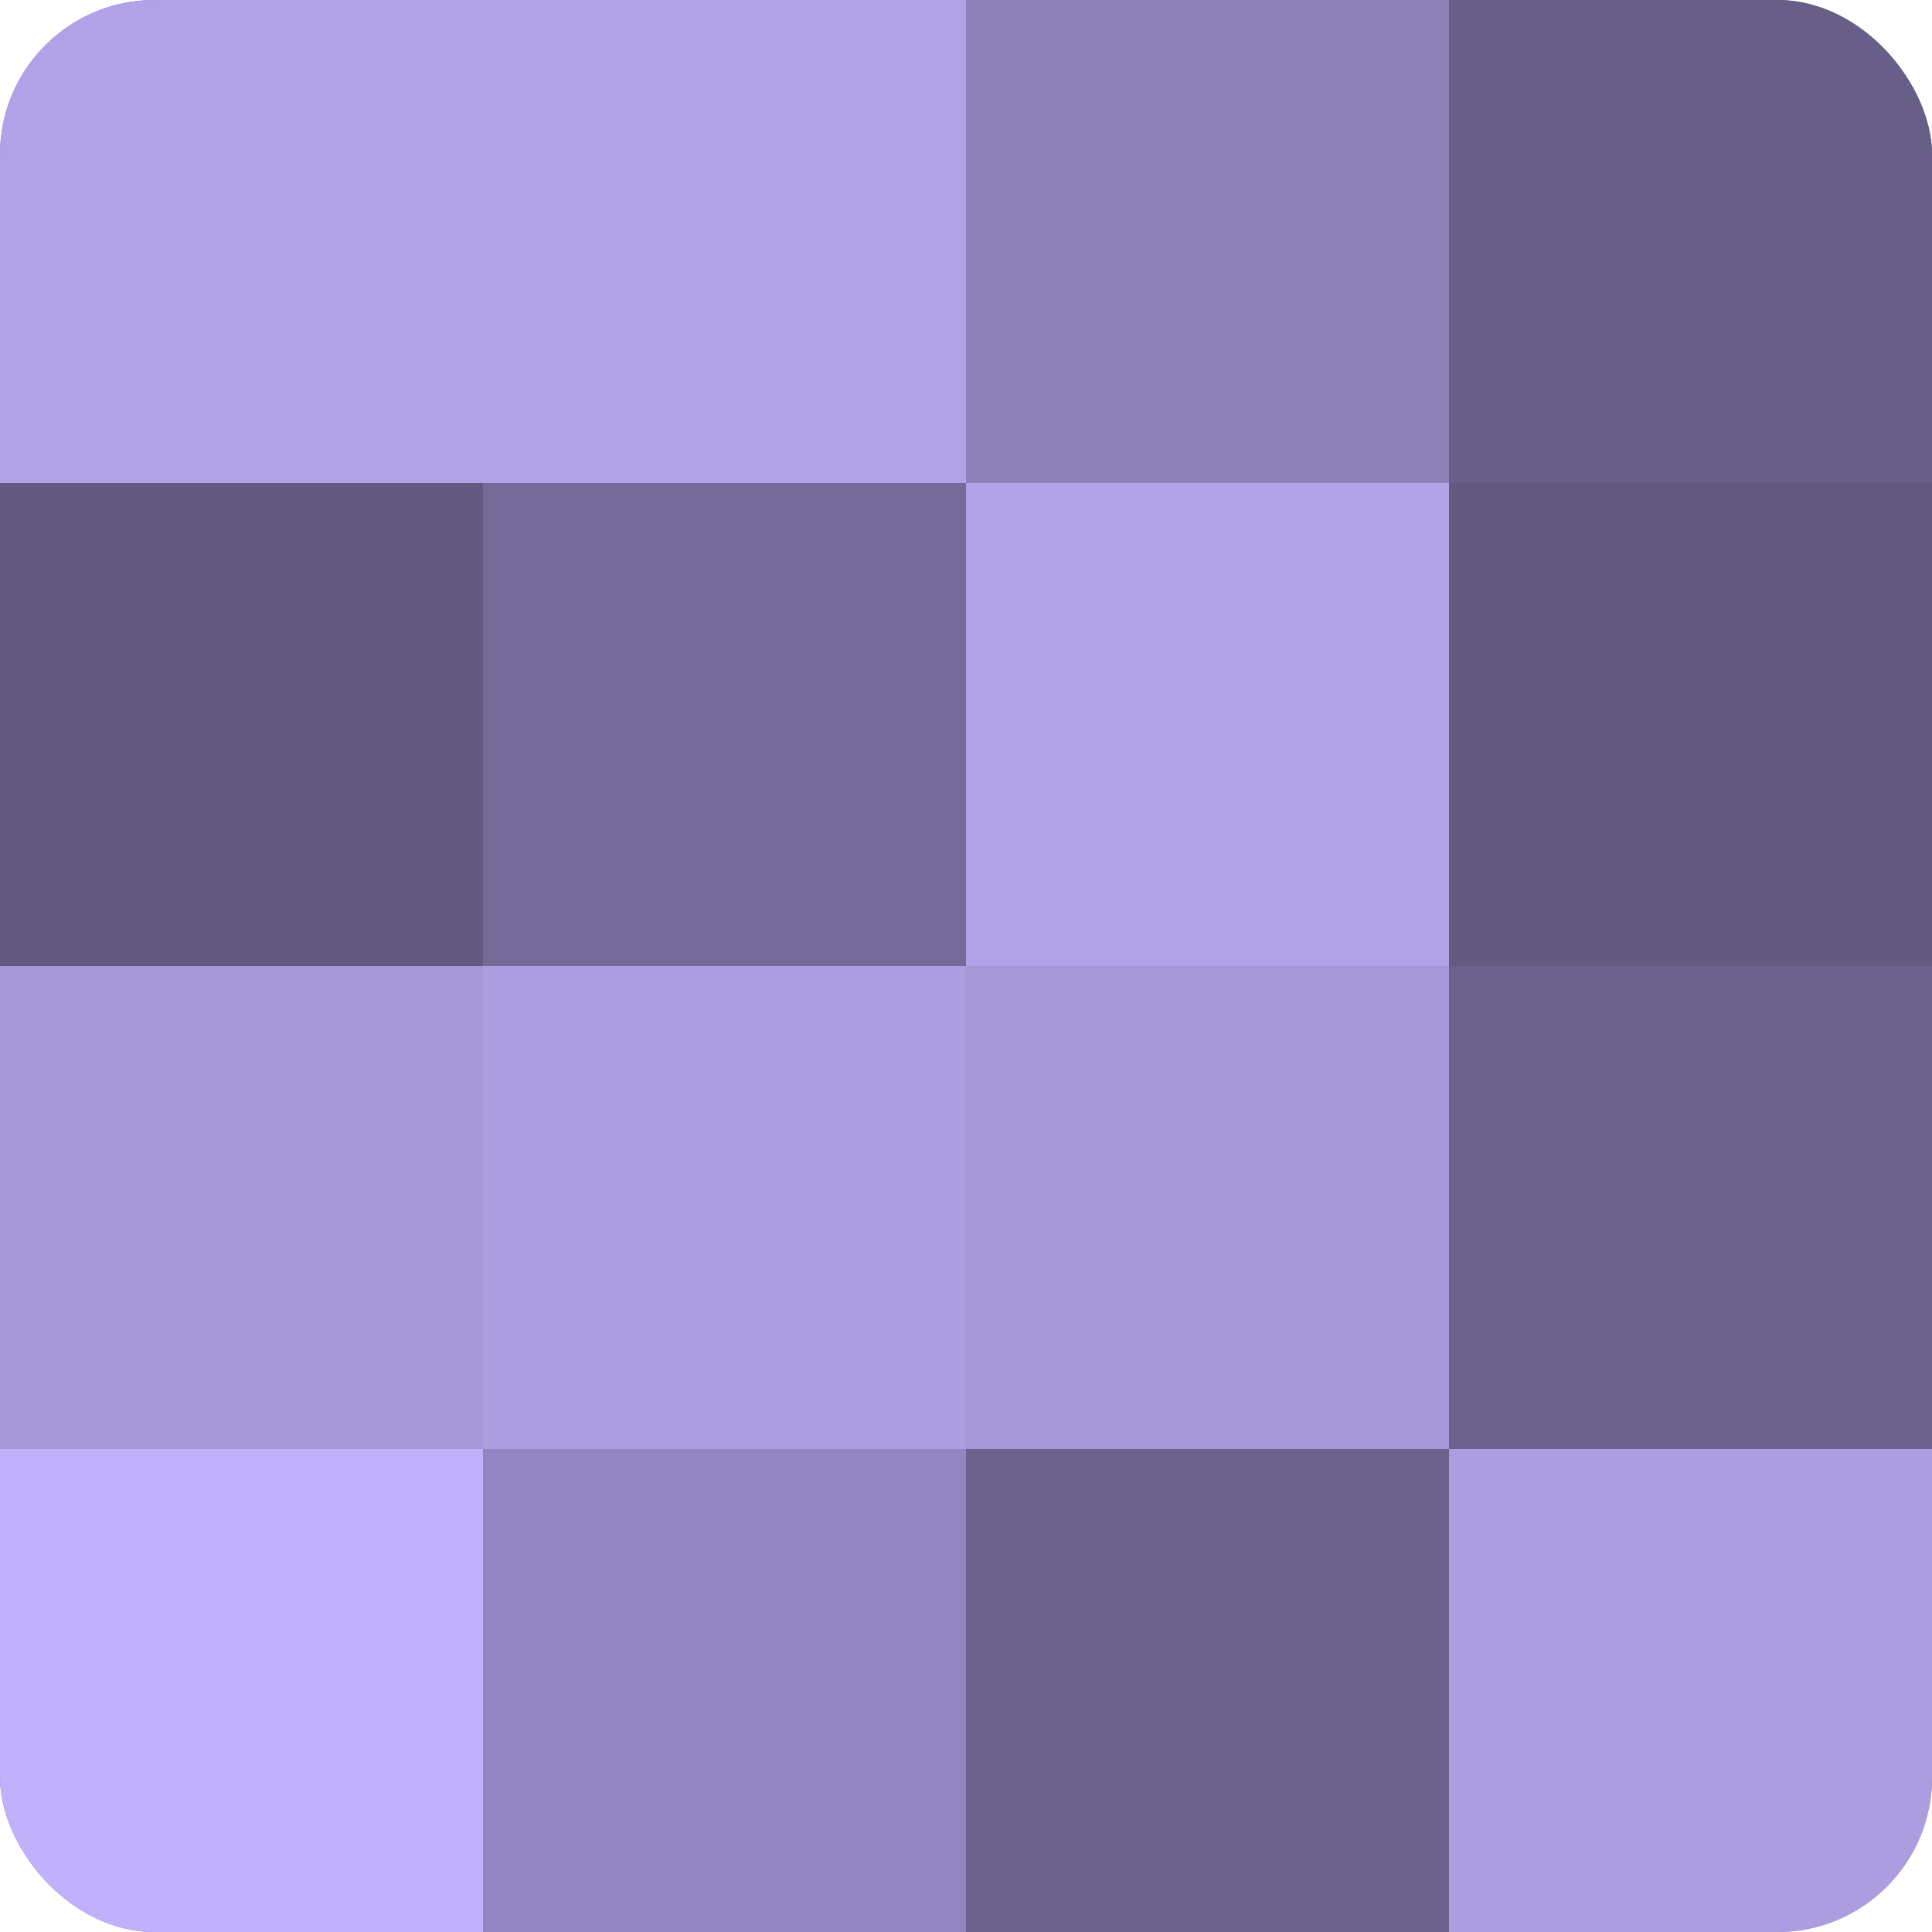 <?xml version="1.0" encoding="UTF-8"?>
<svg xmlns="http://www.w3.org/2000/svg" width="60" height="60" viewBox="0 0 100 100" preserveAspectRatio="xMidYMid meet"><defs><clipPath id="c" width="100" height="100"><rect width="100" height="100" rx="8" ry="8"/></clipPath></defs><g clip-path="url(#c)"><rect width="100" height="100" fill="#7a70a0"/><rect width="25" height="25" fill="#b1a2e8"/><rect y="25" width="25" height="25" fill="#625a80"/><rect y="50" width="25" height="25" fill="#a597d8"/><rect y="75" width="25" height="25" fill="#c1b0fc"/><rect x="25" width="25" height="25" fill="#b1a2e8"/><rect x="25" y="25" width="25" height="25" fill="#746a98"/><rect x="25" y="50" width="25" height="25" fill="#ab9de0"/><rect x="25" y="75" width="25" height="25" fill="#9386c0"/><rect x="50" width="25" height="25" fill="#8d81b8"/><rect x="50" y="25" width="25" height="25" fill="#b1a2e8"/><rect x="50" y="50" width="25" height="25" fill="#a597d8"/><rect x="50" y="75" width="25" height="25" fill="#6b628c"/><rect x="75" width="25" height="25" fill="#685f88"/><rect x="75" y="25" width="25" height="25" fill="#625a80"/><rect x="75" y="50" width="25" height="25" fill="#6b628c"/><rect x="75" y="75" width="25" height="25" fill="#ab9de0"/></g></svg>
